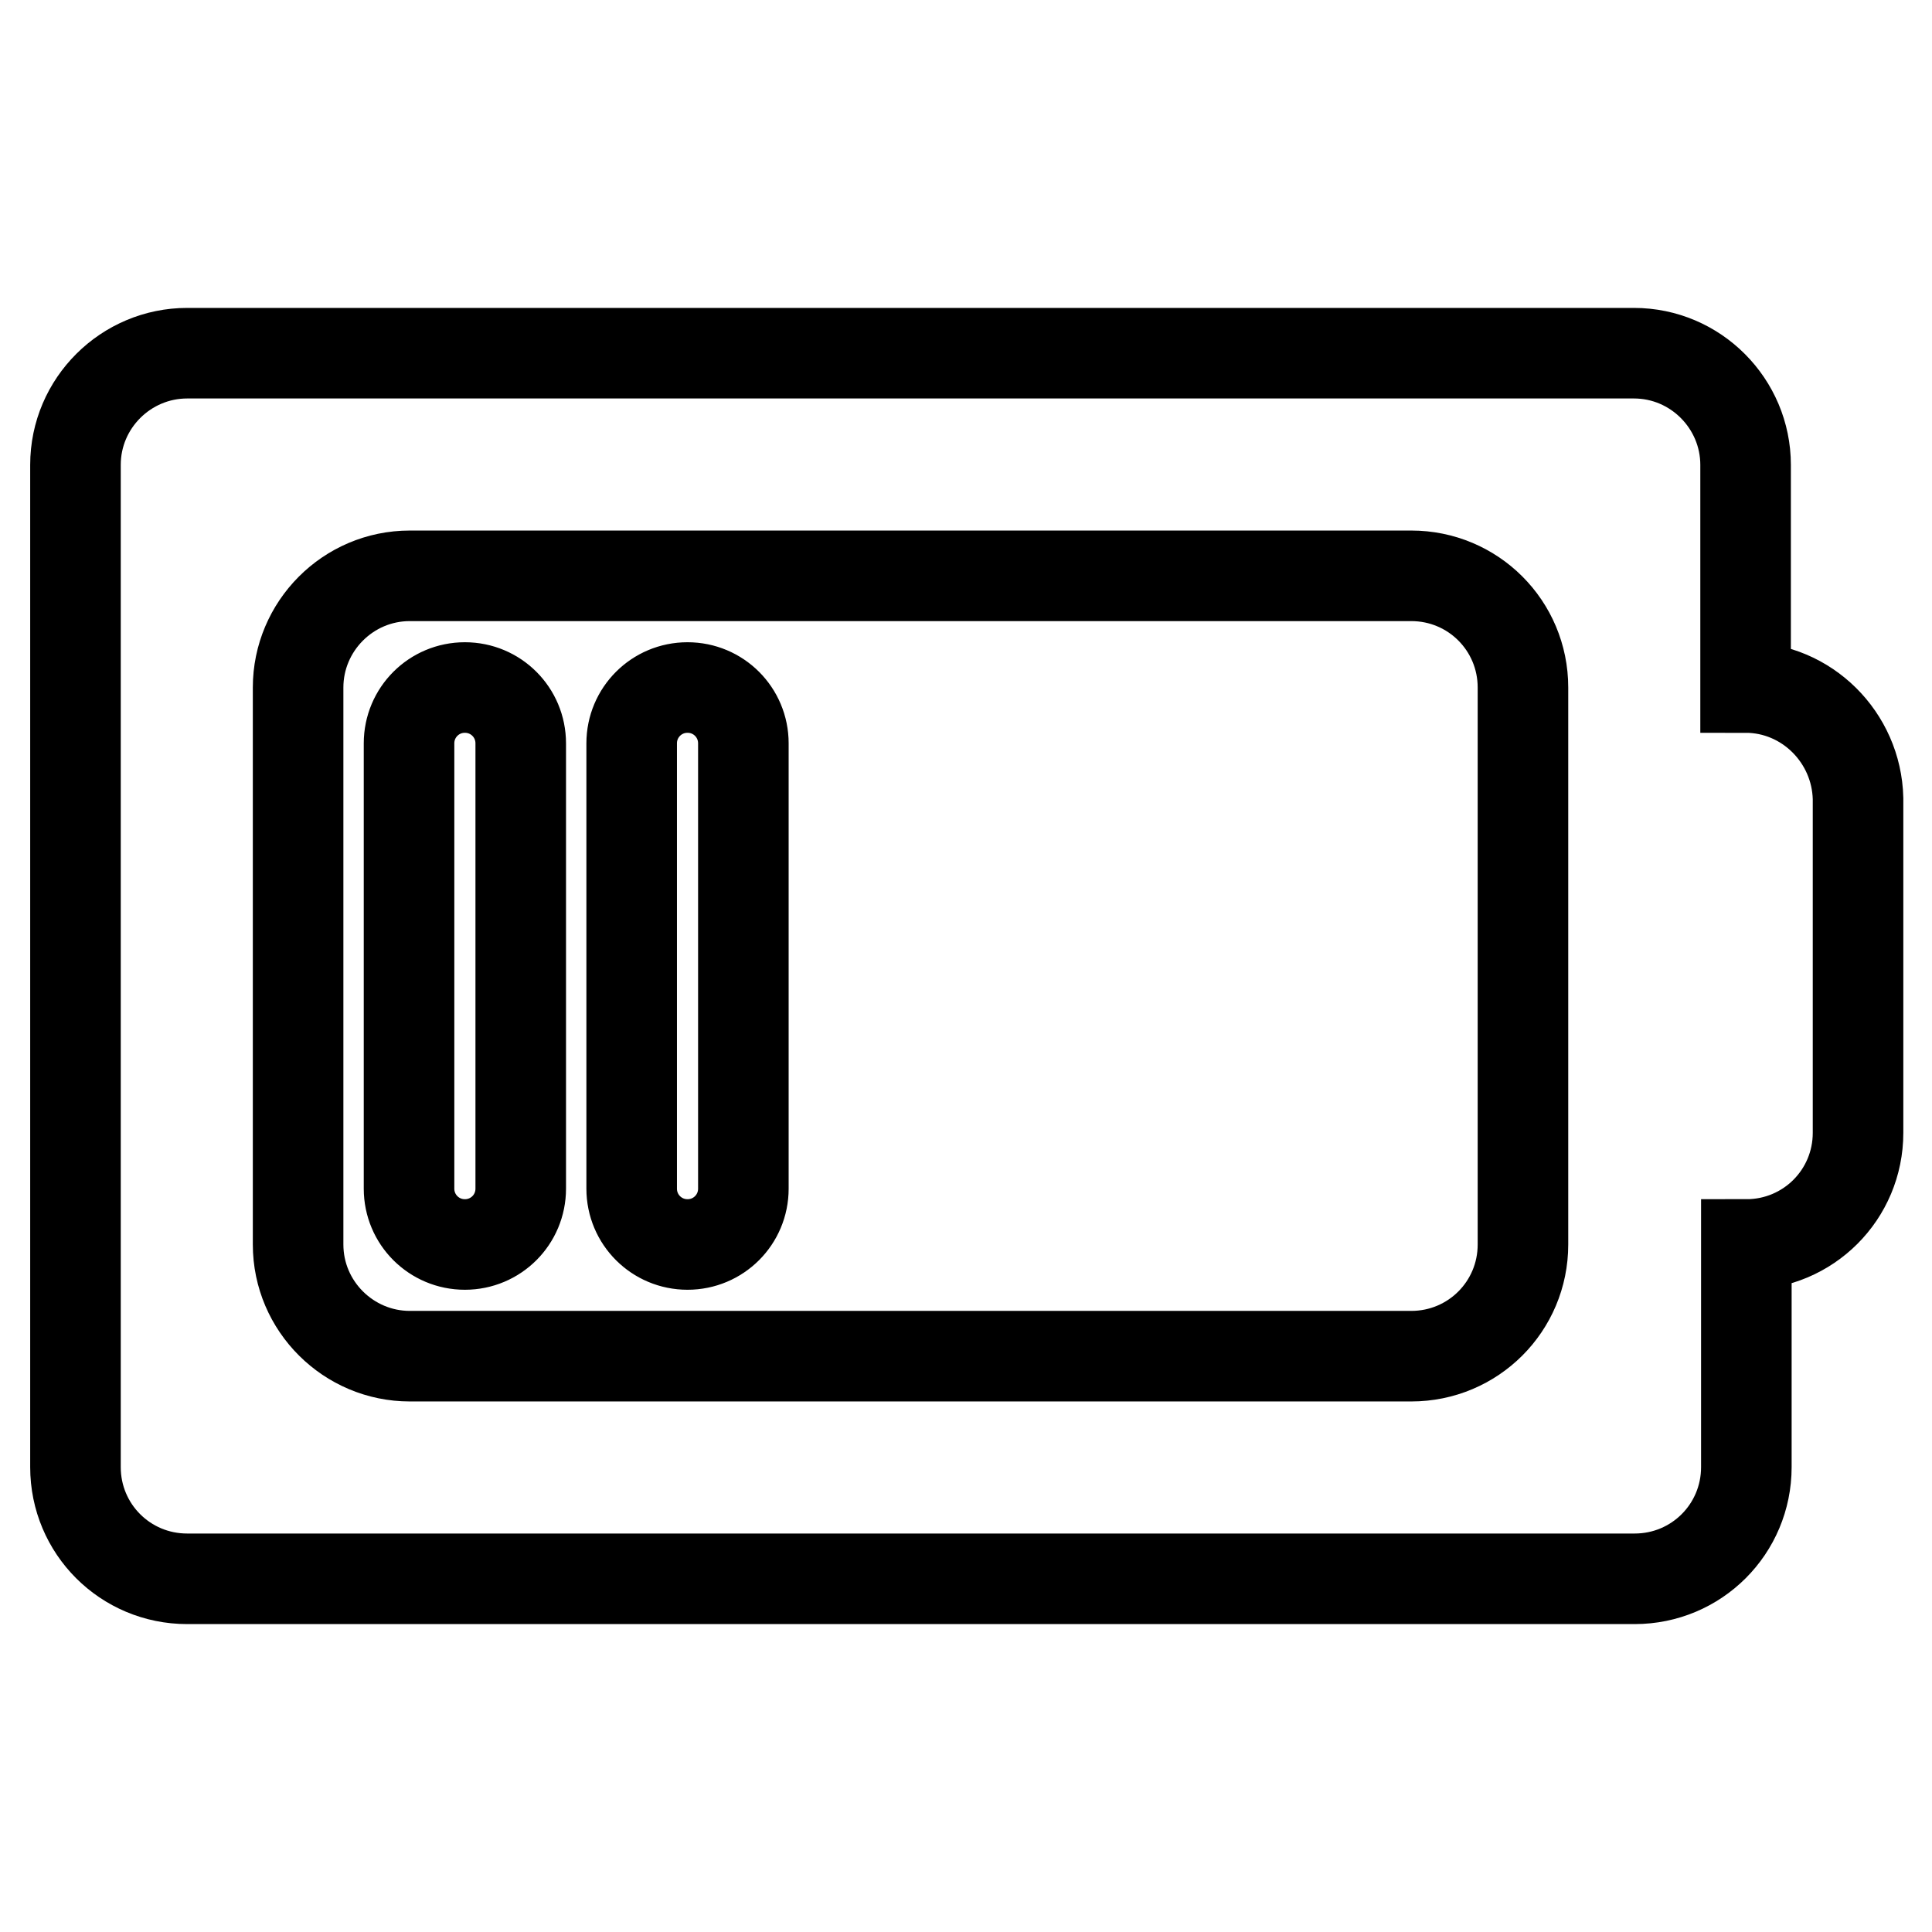 <?xml version="1.0" encoding="utf-8"?>
<!-- Svg Vector Icons : http://www.onlinewebfonts.com/icon -->
<!DOCTYPE svg PUBLIC "-//W3C//DTD SVG 1.1//EN" "http://www.w3.org/Graphics/SVG/1.1/DTD/svg11.dtd">
<svg version="1.1" xmlns="http://www.w3.org/2000/svg" xmlns:xlink="http://www.w3.org/1999/xlink" x="0px" y="0px" viewBox="0 0 256 256" enable-background="new 0 0 256 256" xml:space="preserve">
<g> <path stroke-width="12" fill-opacity="0" stroke="#000000"  d="M231.3,91.1V61.6c0-8.1-6.6-14.8-14.8-14.8H24.8c-8.1,0-14.8,6.6-14.8,14.8v132.8c0,8.2,6.6,14.8,14.8,14.8 h191.8c8.2,0,14.8-6.6,14.8-14.8v-29.5c8.2,0,14.8-6.6,14.8-14.8v-44.3C246,97.7,239.4,91.1,231.3,91.1z M201.8,164.9 c0,8.2-6.6,14.8-14.8,14.8H54.3c-8.1,0-14.8-6.6-14.8-14.8V91.1c0-8.1,6.6-14.8,14.8-14.8H187c8.2,0,14.8,6.6,14.8,14.8V164.9z  M61.6,91.1c-4.1,0-7.4,3.3-7.4,7.4v59c0,4.1,3.3,7.4,7.4,7.4s7.4-3.3,7.4-7.4v-59C69,94.4,65.7,91.1,61.6,91.1z M91.1,91.1 c-4.1,0-7.4,3.3-7.4,7.4v59c0,4.1,3.3,7.4,7.4,7.4s7.4-3.3,7.4-7.4v-59C98.5,94.4,95.2,91.1,91.1,91.1z"/></g>
</svg>